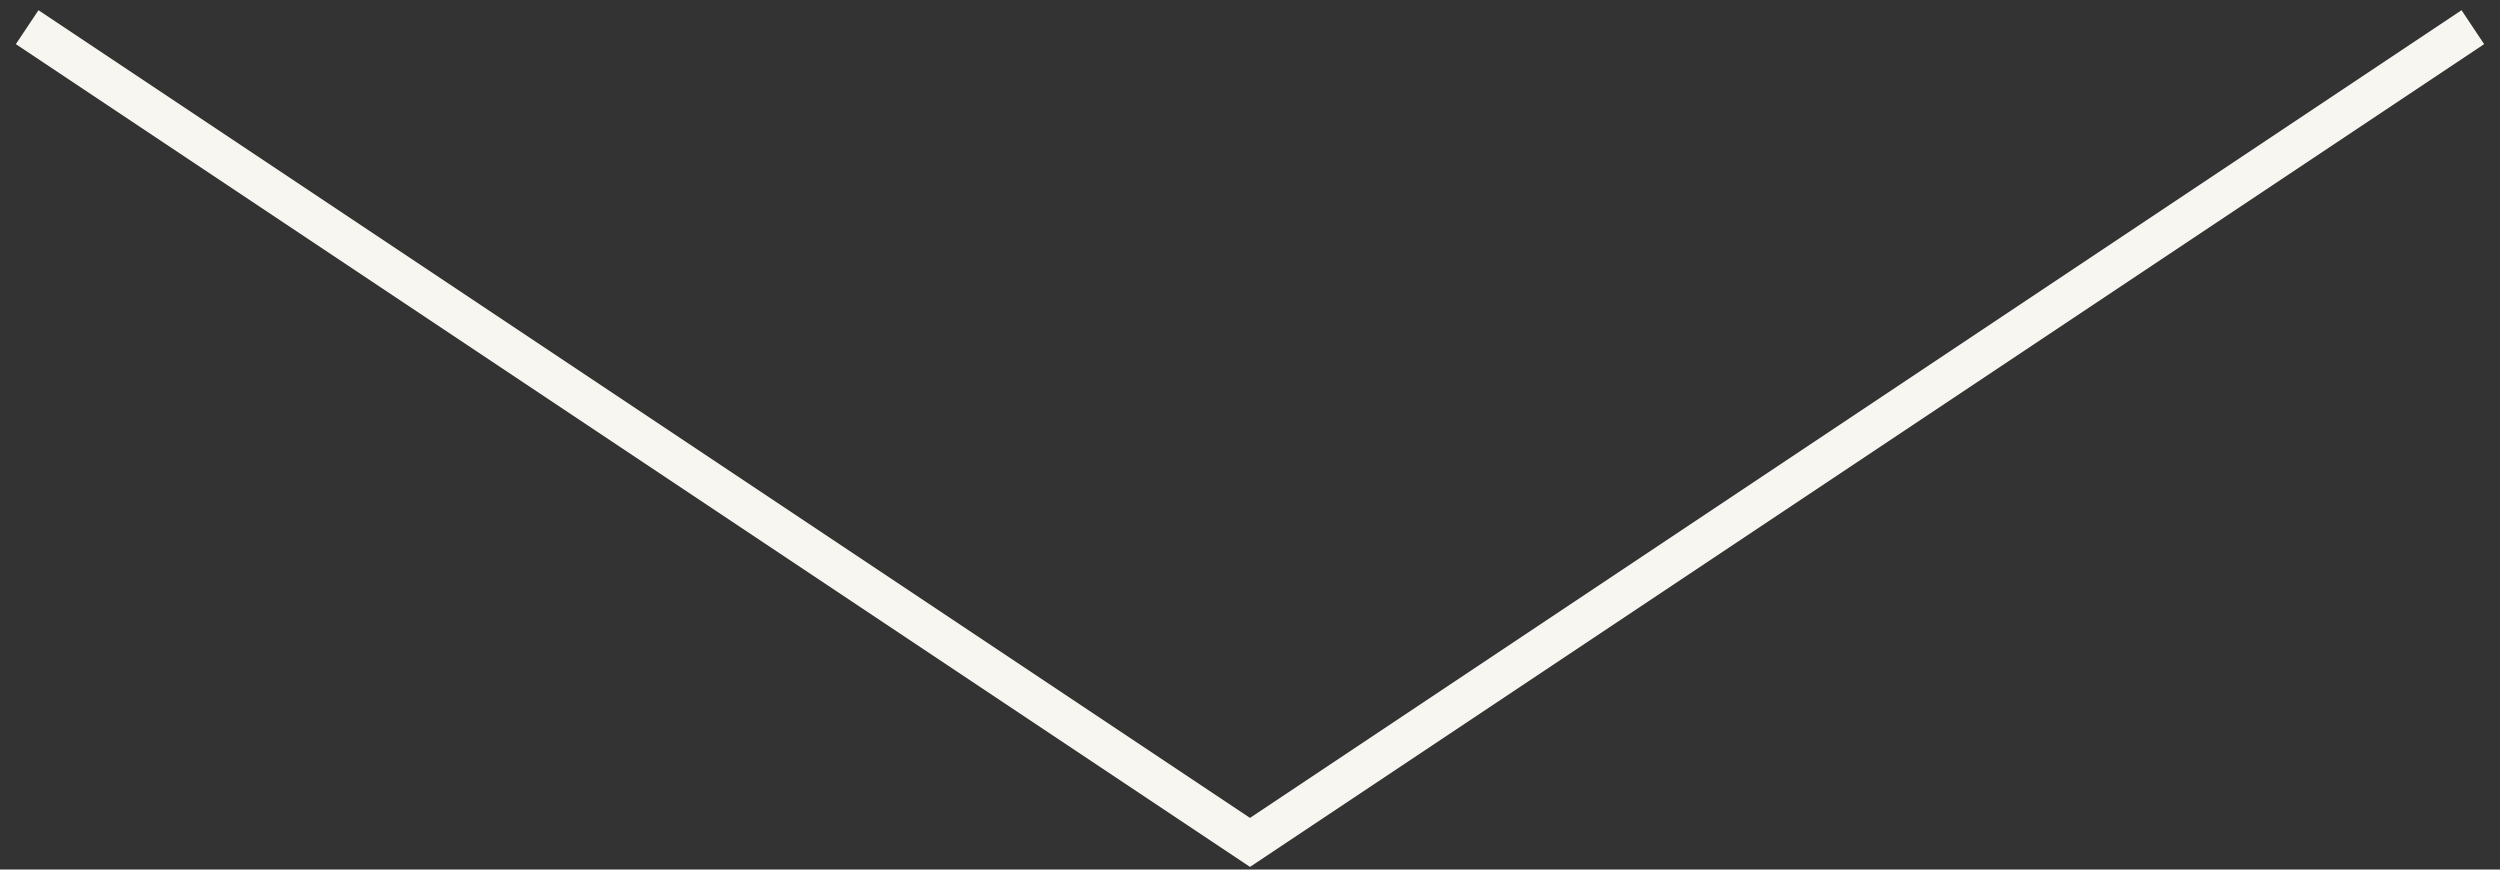 <svg xmlns="http://www.w3.org/2000/svg" width="92" height="32" fill="none" viewBox="0 0 92 32"><rect x="0" y="0" width="92" height="32" fill="#333333" stroke="none"/><path stroke="#F8F6F0" stroke-width="1.5" d="m1 1 45 30L91 1"/></svg>
